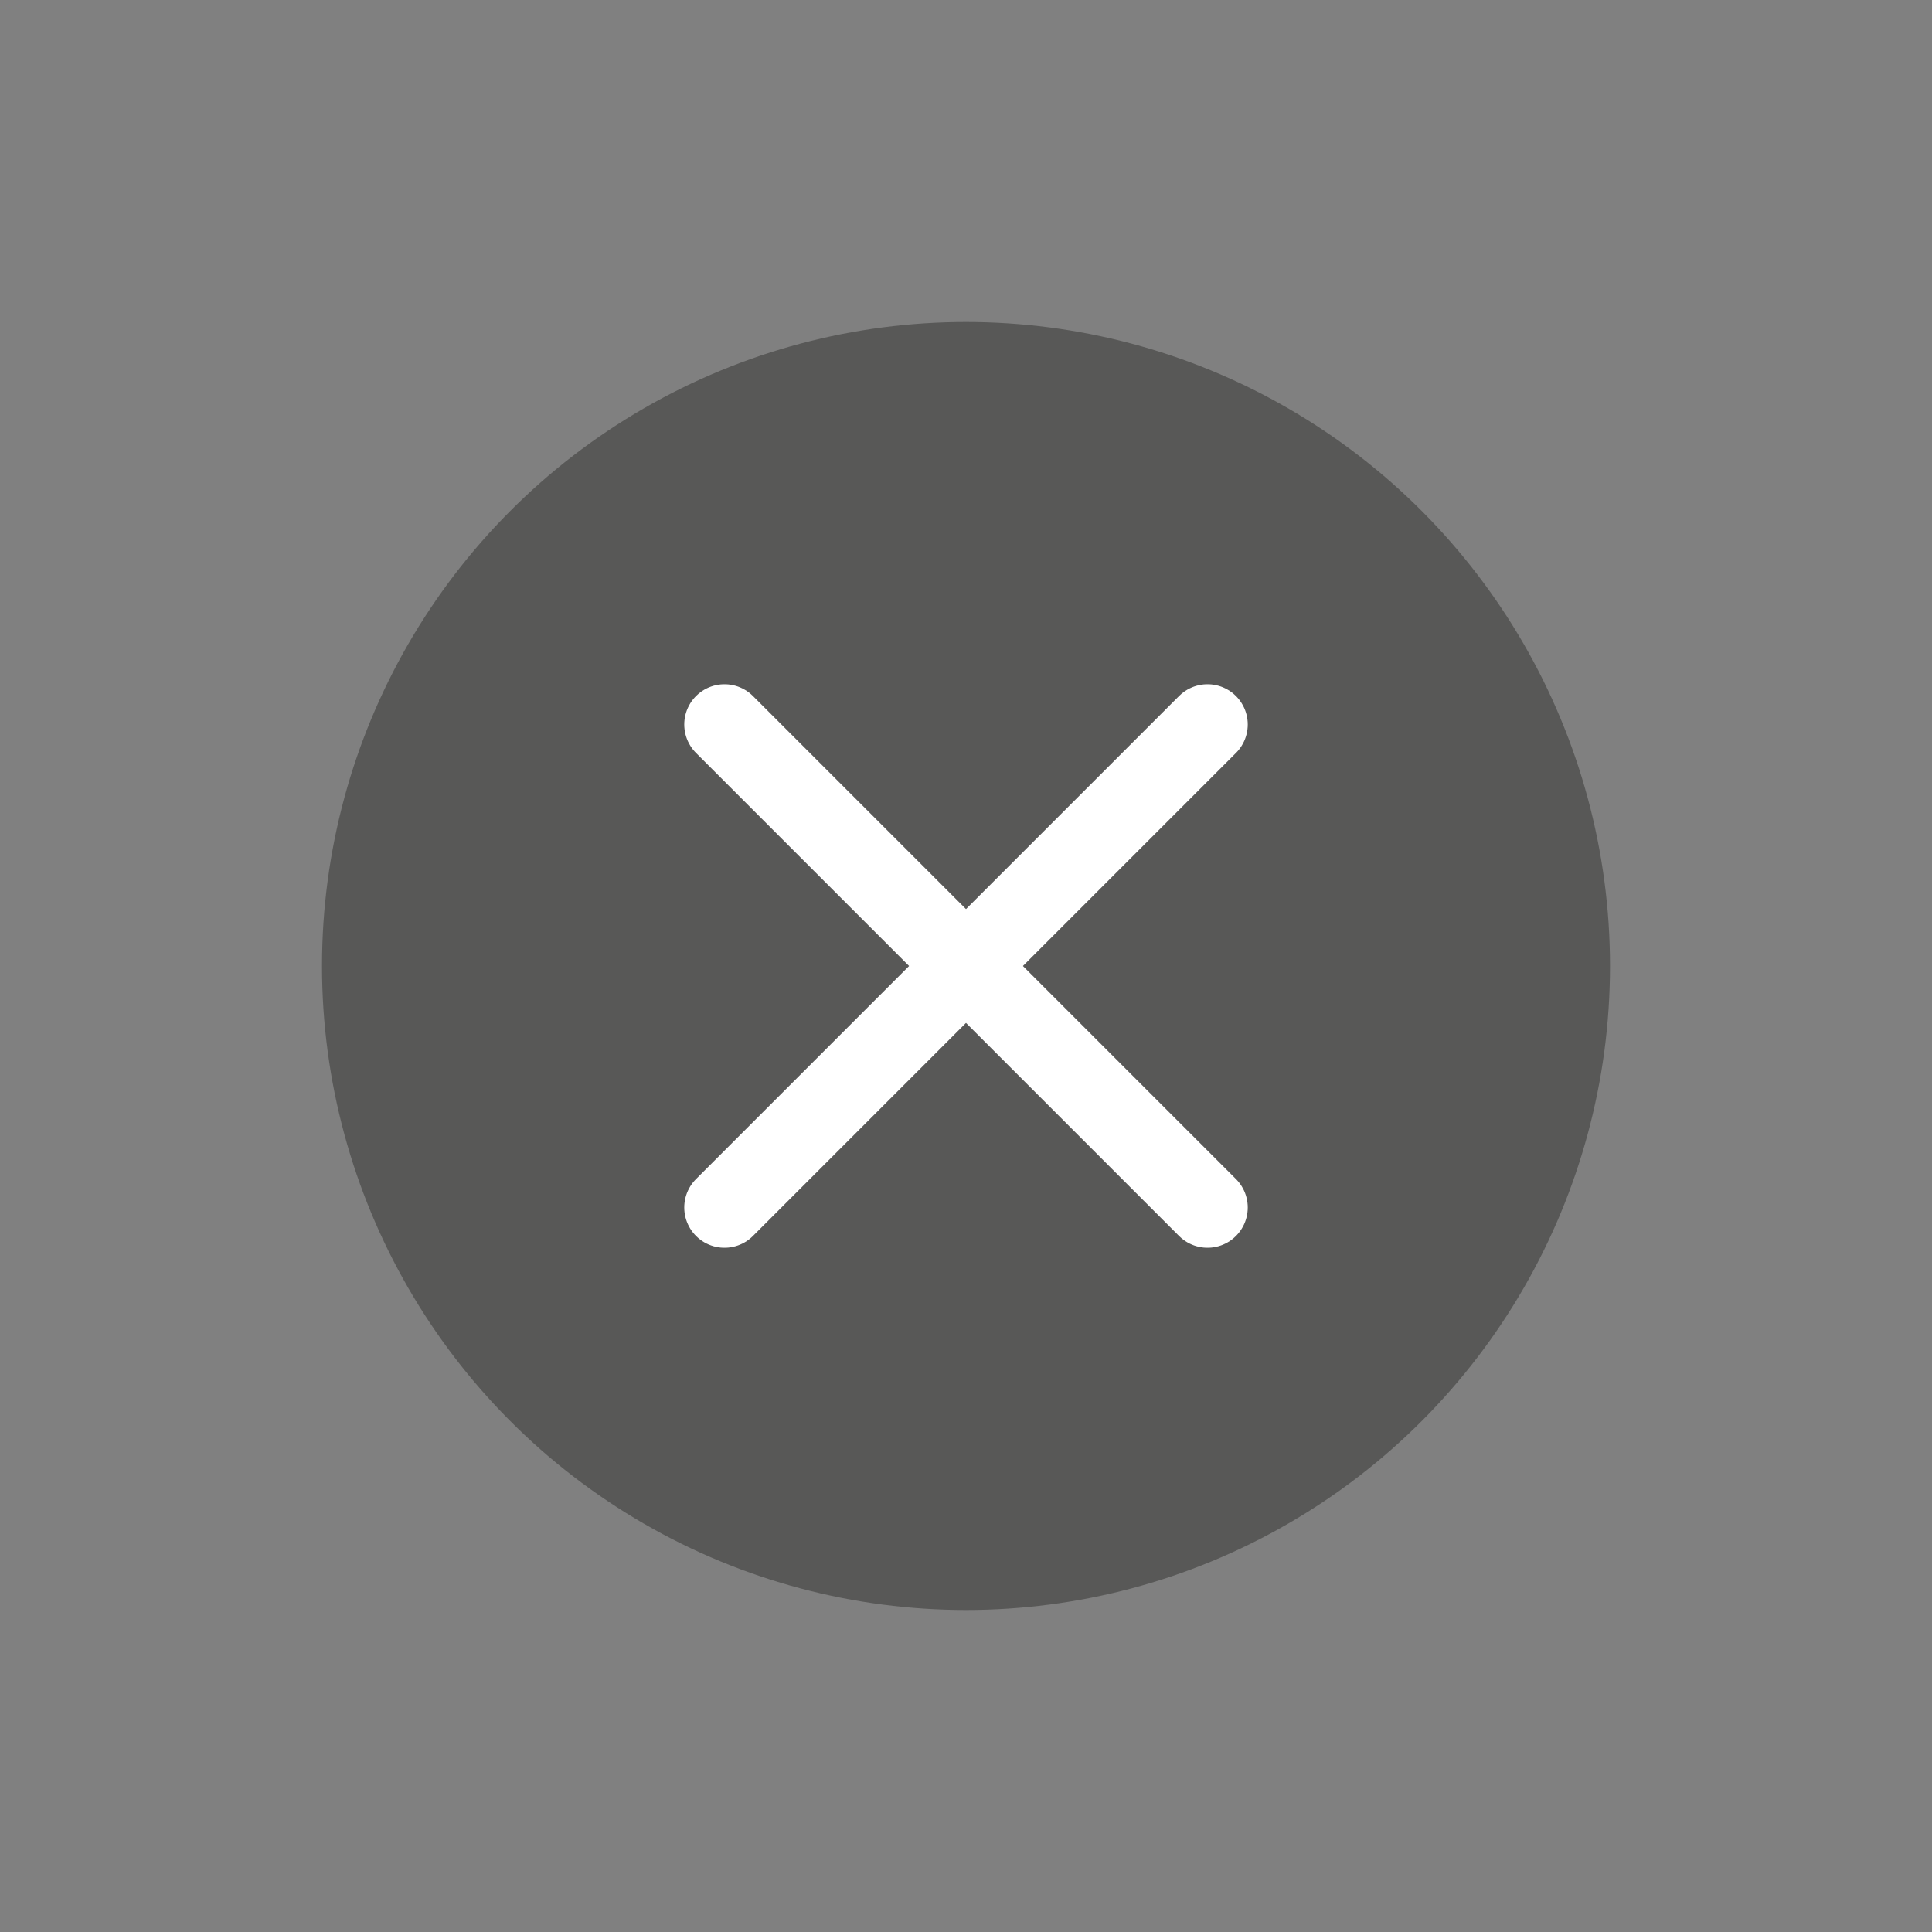 <svg xmlns="http://www.w3.org/2000/svg" width="24" height="24" viewBox="0 0 24 24"><rect x="0" y="0" width="24" height="24" fill="#808080" stroke="none"/><defs><style>.a,.c{fill:none;}.b{fill:#585857;}.c{stroke:#fff;stroke-linecap:round;stroke-linejoin:round;}</style></defs><rect class="a" width="24" height="24"/><circle class="b" cx="8" cy="8" r="8" transform="translate(4 4)"/><g transform="translate(9 9)"><line class="c" x2="6" y2="6"/><line class="c" y1="6" x2="6"/></g></svg>